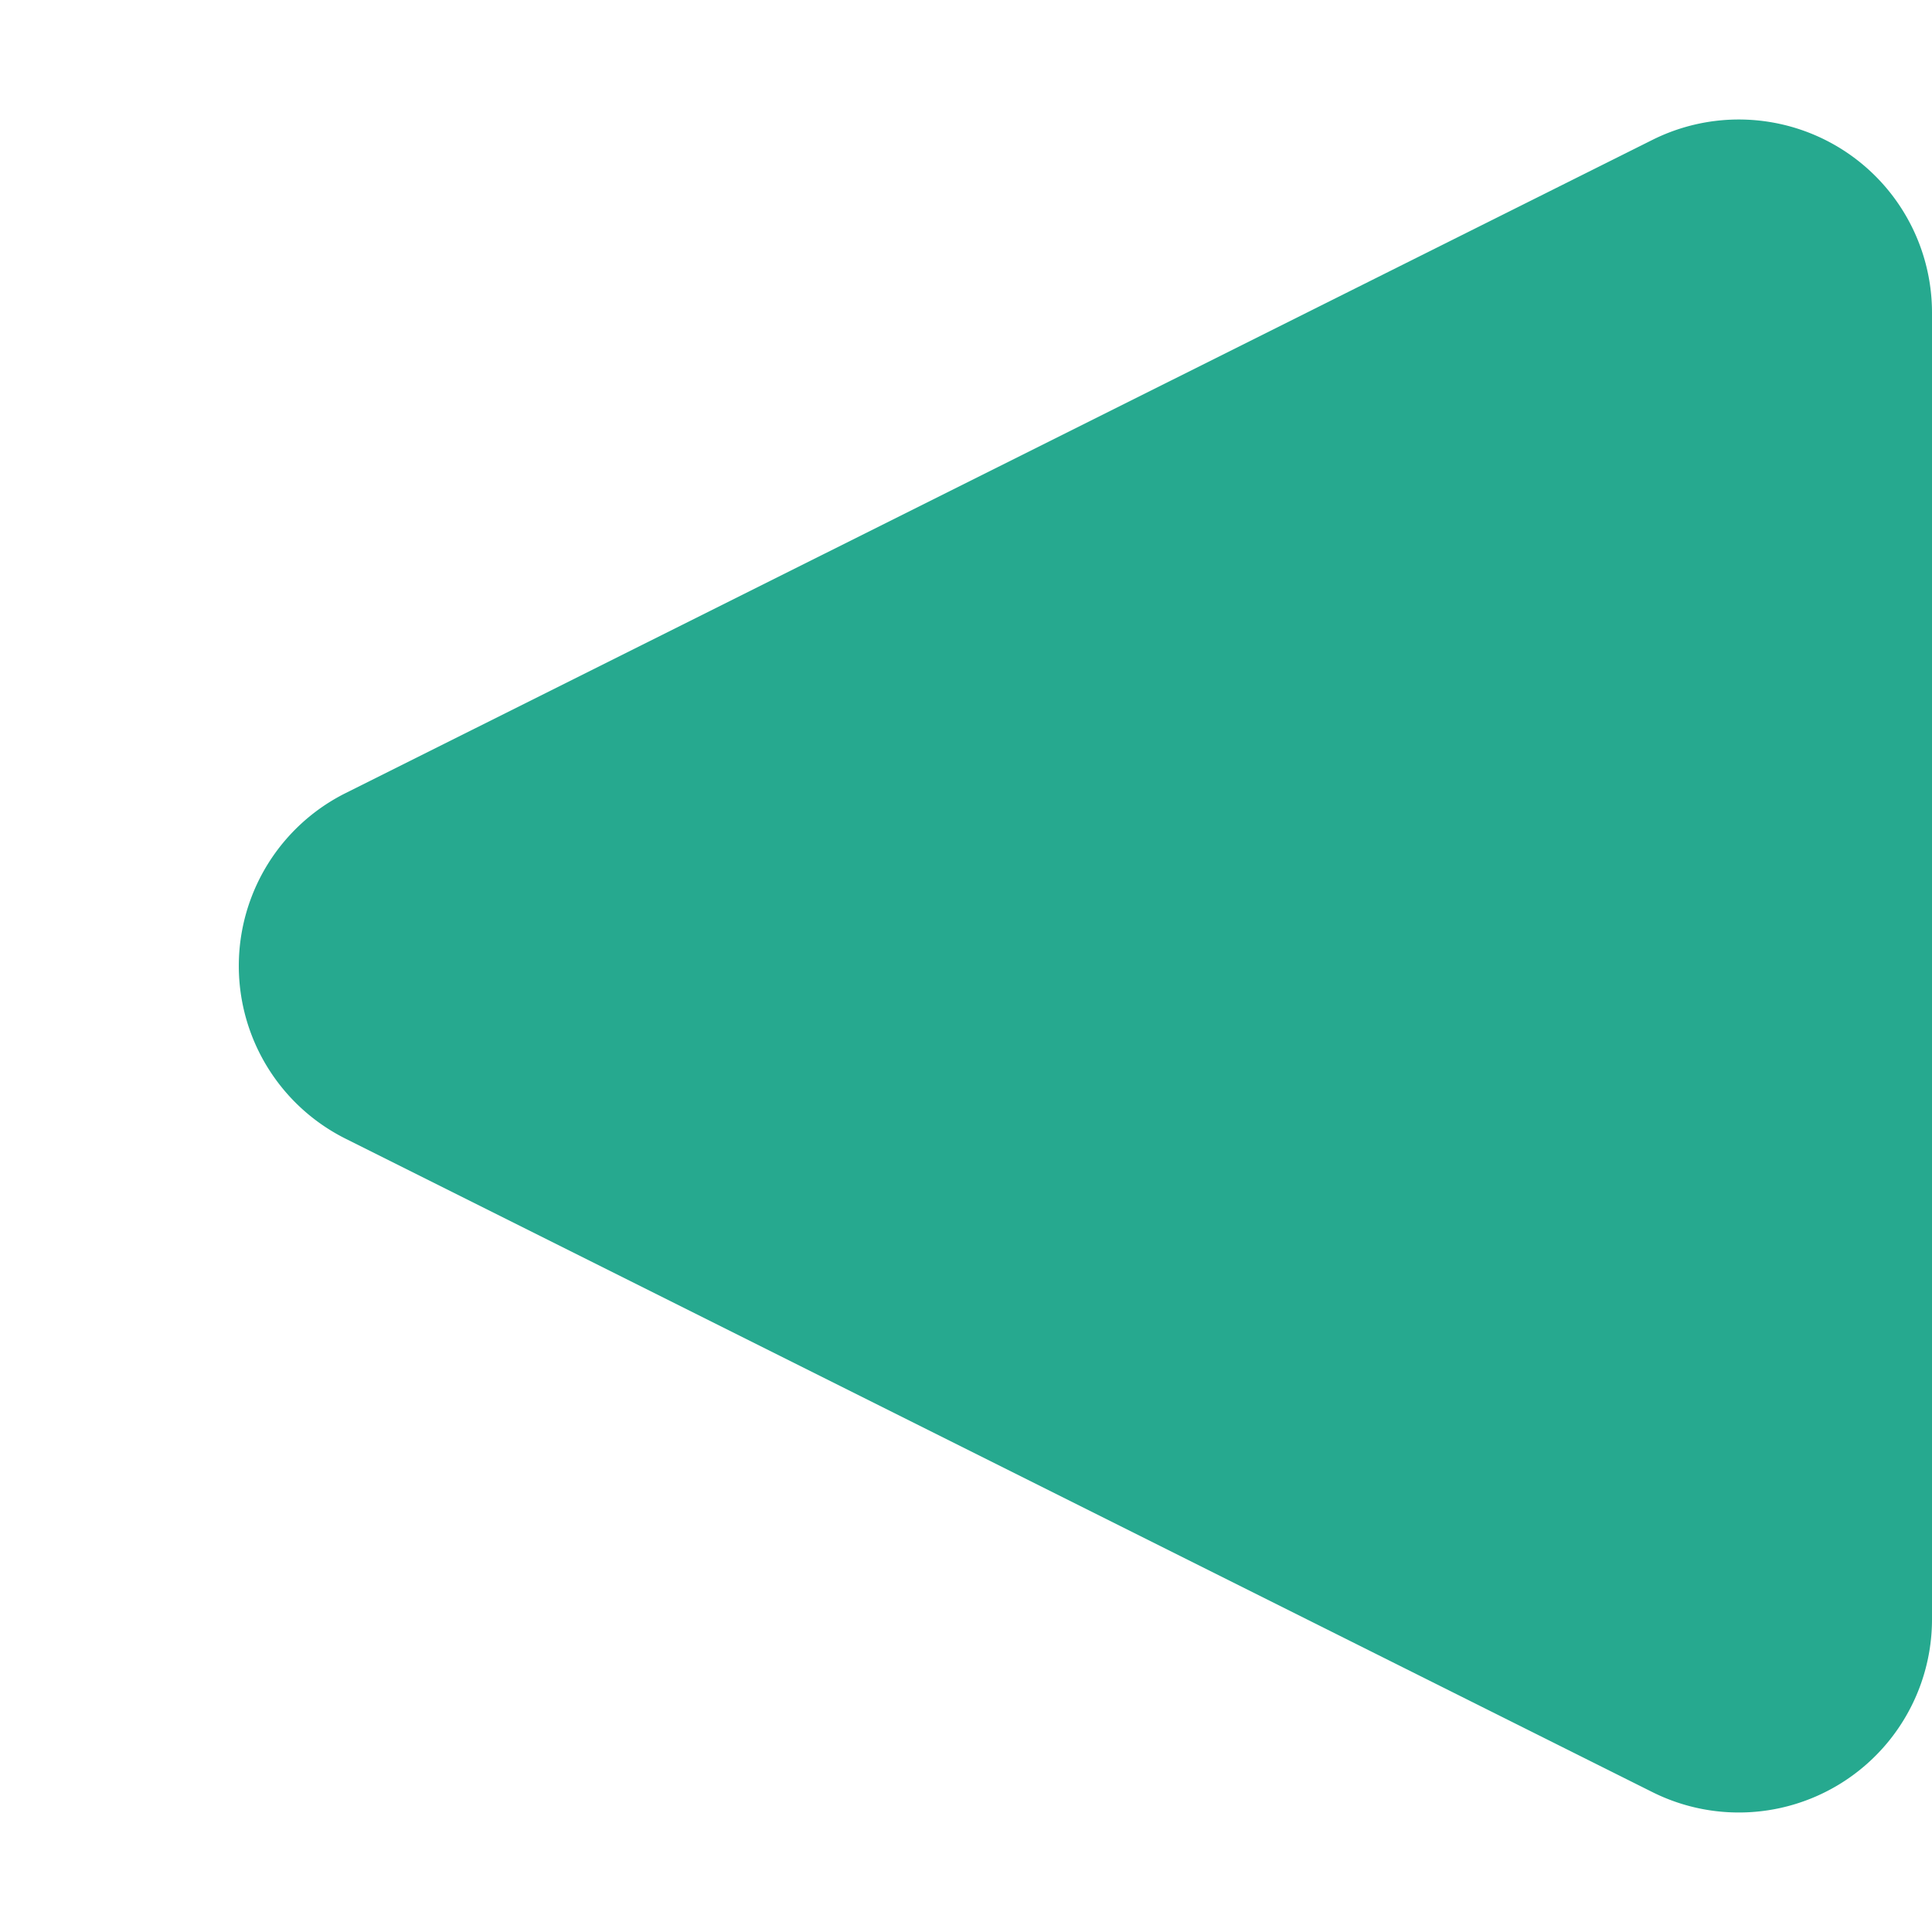 <svg xmlns="http://www.w3.org/2000/svg" width="10" height="10" viewBox="0 0 10 10">
  <path id="Polígono_10" data-name="Polígono 10" d="M4.106,1.789a1,1,0,0,1,1.789,0L9.276,8.553A1,1,0,0,1,8.382,10H1.618A1,1,0,0,1,.724,8.553Z" transform="translate(0 10) rotate(-90)" fill="#26a98f"/>
</svg>
